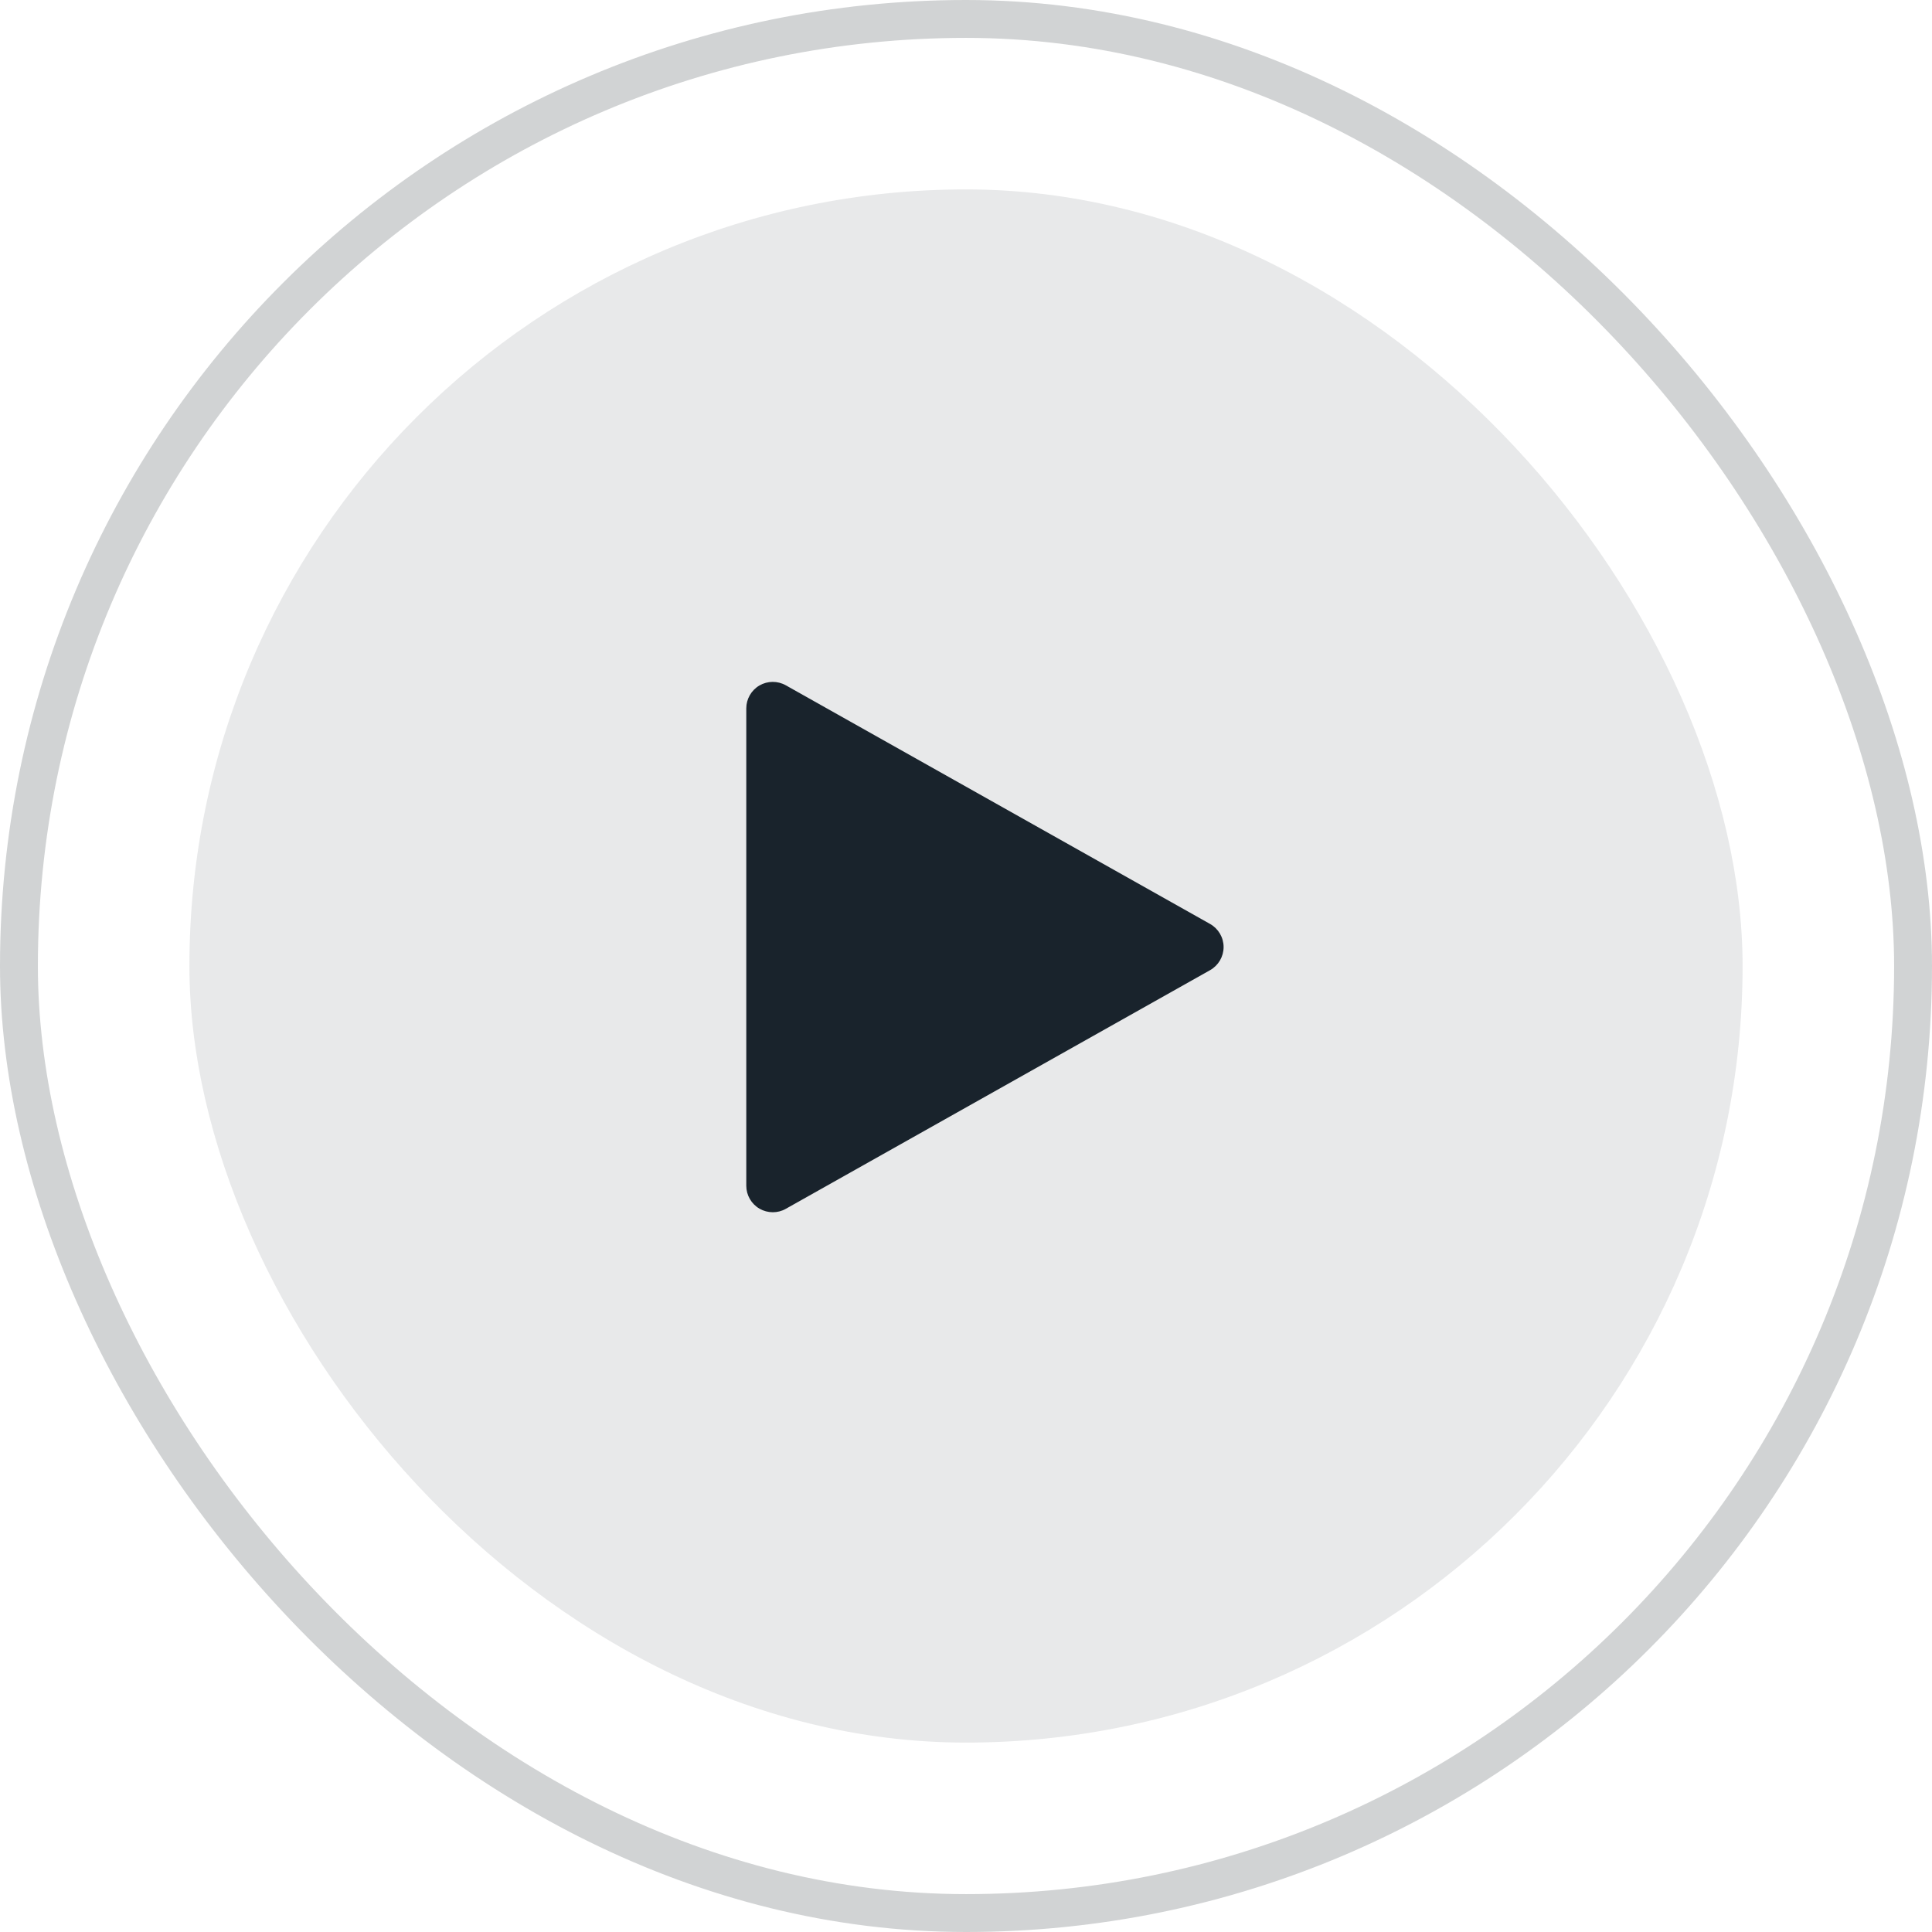 <svg width="51" height="51" viewBox="0 0 51 51" fill="none" xmlns="http://www.w3.org/2000/svg">
<rect opacity="0.2" x="0.5" y="0.5" width="50" height="50" rx="25" stroke="#19232C"/>
<rect opacity="0.2" x="5" y="5" width="41" height="41" rx="20.5" fill="#19232C" fill-opacity="0.5"/>
<g clip-path="url(#clip0_171_3)">
<path d="M31.943 24.39L20.743 18.09C20.526 17.968 20.261 17.971 20.047 18.095C19.832 18.221 19.7 18.451 19.7 18.7V31.3C19.7 31.549 19.832 31.779 20.047 31.905C20.156 31.968 20.278 32 20.4 32C20.517 32 20.637 31.971 20.743 31.91L31.943 25.61C32.163 25.486 32.3 25.253 32.3 25C32.3 24.747 32.163 24.514 31.943 24.39Z" fill="#19232C"/>
</g>
<defs>
<clipPath id="clip0_171_3">
<rect width="14" height="14" fill="white" transform="translate(19 18)"/>
</clipPath>
</defs>
</svg>
